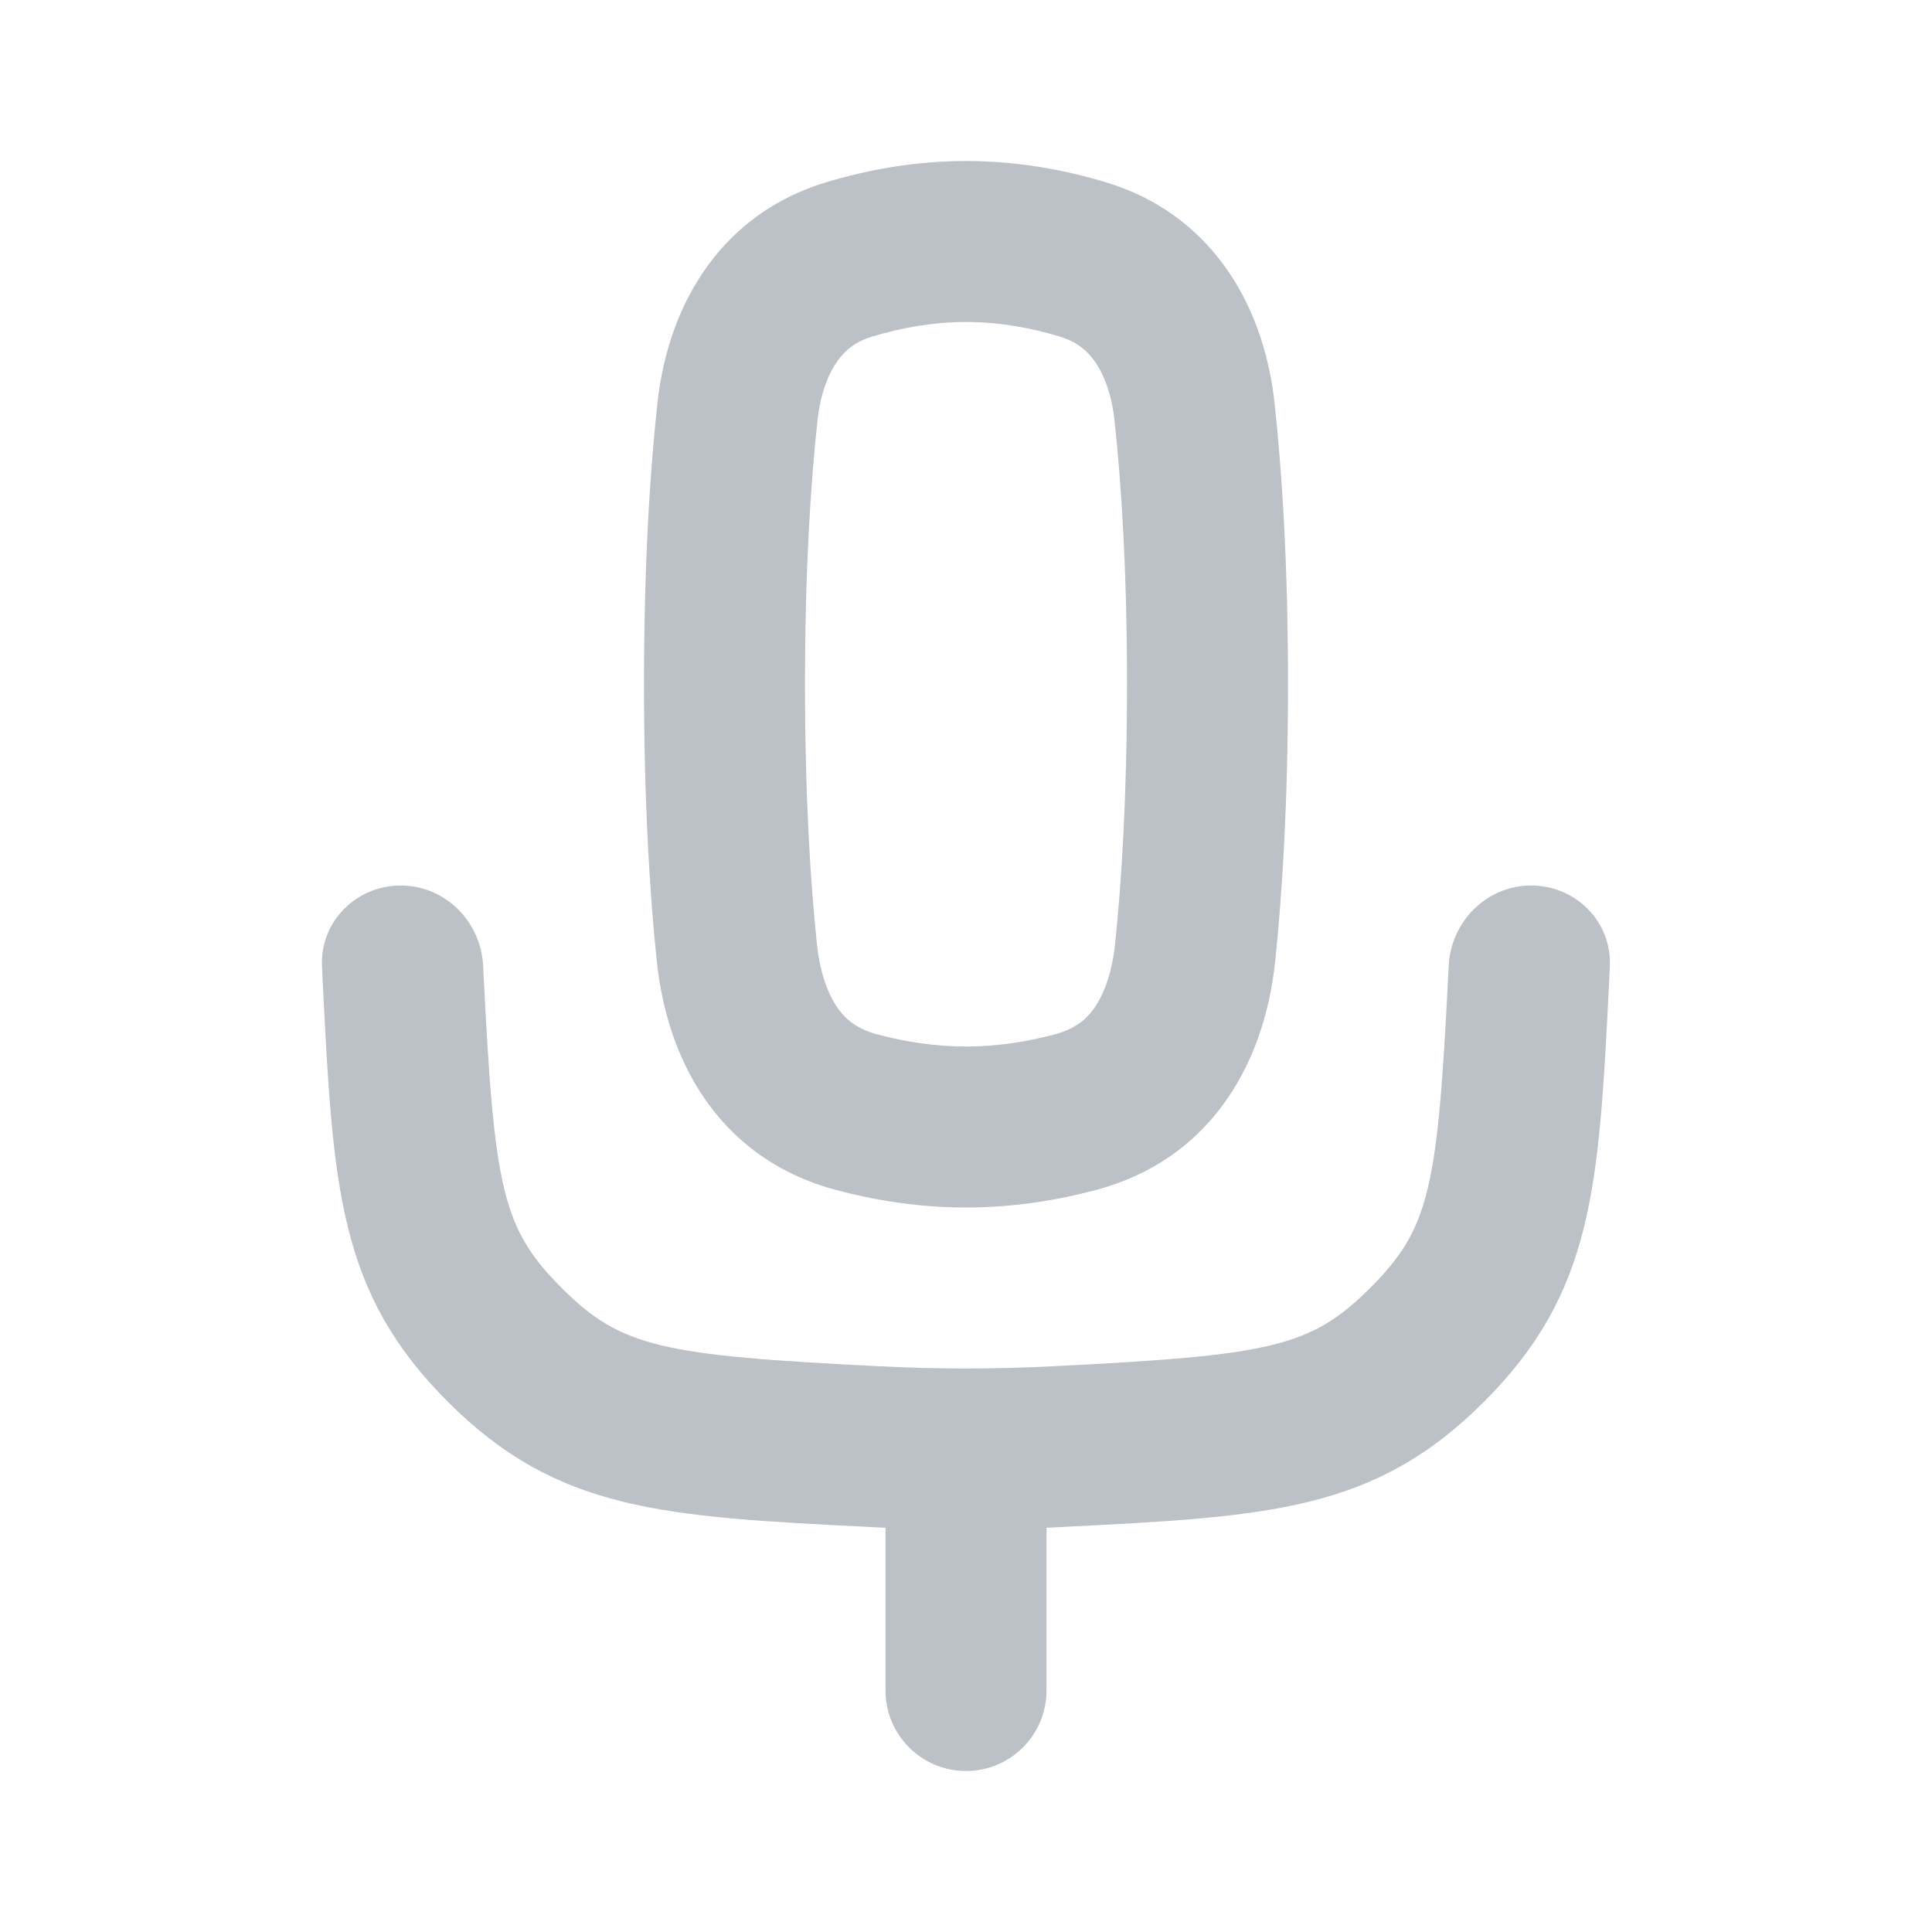 <svg width="24" height="24" viewBox="0 0 24 24" fill="none" xmlns="http://www.w3.org/2000/svg">
<path fill-rule="evenodd" clip-rule="evenodd" d="M13.613 14.783C13.136 14.91 12.59 15 12 15C11.41 15 10.864 14.91 10.387 14.783C9.018 14.419 8.299 13.29 8.158 11.932C8.07 11.084 8 9.953 8 8.5C8 7.002 8.075 5.853 8.167 5.007C8.305 3.735 8.994 2.646 10.261 2.265C10.767 2.112 11.358 2 12 2C12.642 2 13.233 2.112 13.739 2.265C15.006 2.646 15.695 3.735 15.833 5.007C15.925 5.853 16 7.002 16 8.5C16 9.953 15.93 11.085 15.842 11.932C15.701 13.29 14.982 14.419 13.613 14.783ZM12 13C11.612 13 11.24 12.941 10.9 12.85C10.656 12.785 10.519 12.675 10.419 12.54C10.304 12.385 10.189 12.122 10.148 11.725C10.067 10.951 10 9.888 10 8.5C10 7.068 10.072 5.992 10.155 5.223C10.193 4.874 10.298 4.629 10.408 4.478C10.507 4.342 10.635 4.241 10.838 4.18C11.195 4.072 11.589 4 12 4C12.411 4 12.805 4.072 13.162 4.18C13.365 4.241 13.493 4.342 13.591 4.478C13.702 4.629 13.807 4.874 13.845 5.223C13.928 5.992 14 7.068 14 8.5C14 9.888 13.933 10.951 13.852 11.725C13.811 12.122 13.695 12.385 13.581 12.54C13.481 12.675 13.344 12.785 13.1 12.85C12.76 12.941 12.388 13 12 13Z" fill="#BBC1C7"/>
<path d="M4 12C3.976 11.448 4.426 11 4.978 11C5.53 11 5.976 11.448 6.002 12L6.006 12.081C6.14 14.773 6.238 15.259 6.978 16C7.718 16.74 8.226 16.837 10.918 16.972C11.279 16.99 11.64 17 11.999 17C12.357 17 12.719 16.99 13.08 16.972C15.772 16.837 16.28 16.74 17.02 16C17.761 15.259 17.858 14.773 17.992 12.081L17.996 12C18.022 11.448 18.468 11 19.02 11C19.573 11 20.022 11.448 19.998 12C19.996 12.06 19.993 12.121 19.99 12.181C19.861 14.761 19.796 16.052 18.434 17.414C17.074 18.775 15.762 18.84 13.186 18.969L13.18 18.97C13.12 18.973 13.06 18.975 13 18.978L13 21C13 21.552 12.552 22 12 22C11.448 22 11 21.552 11 21V18.978C10.939 18.975 10.879 18.973 10.818 18.97L10.812 18.969C8.236 18.84 6.925 18.775 5.564 17.414C4.202 16.052 4.138 14.761 4.008 12.181C4.005 12.121 4.003 12.06 4 12Z" fill="#BBC1C7"/>
</svg>
